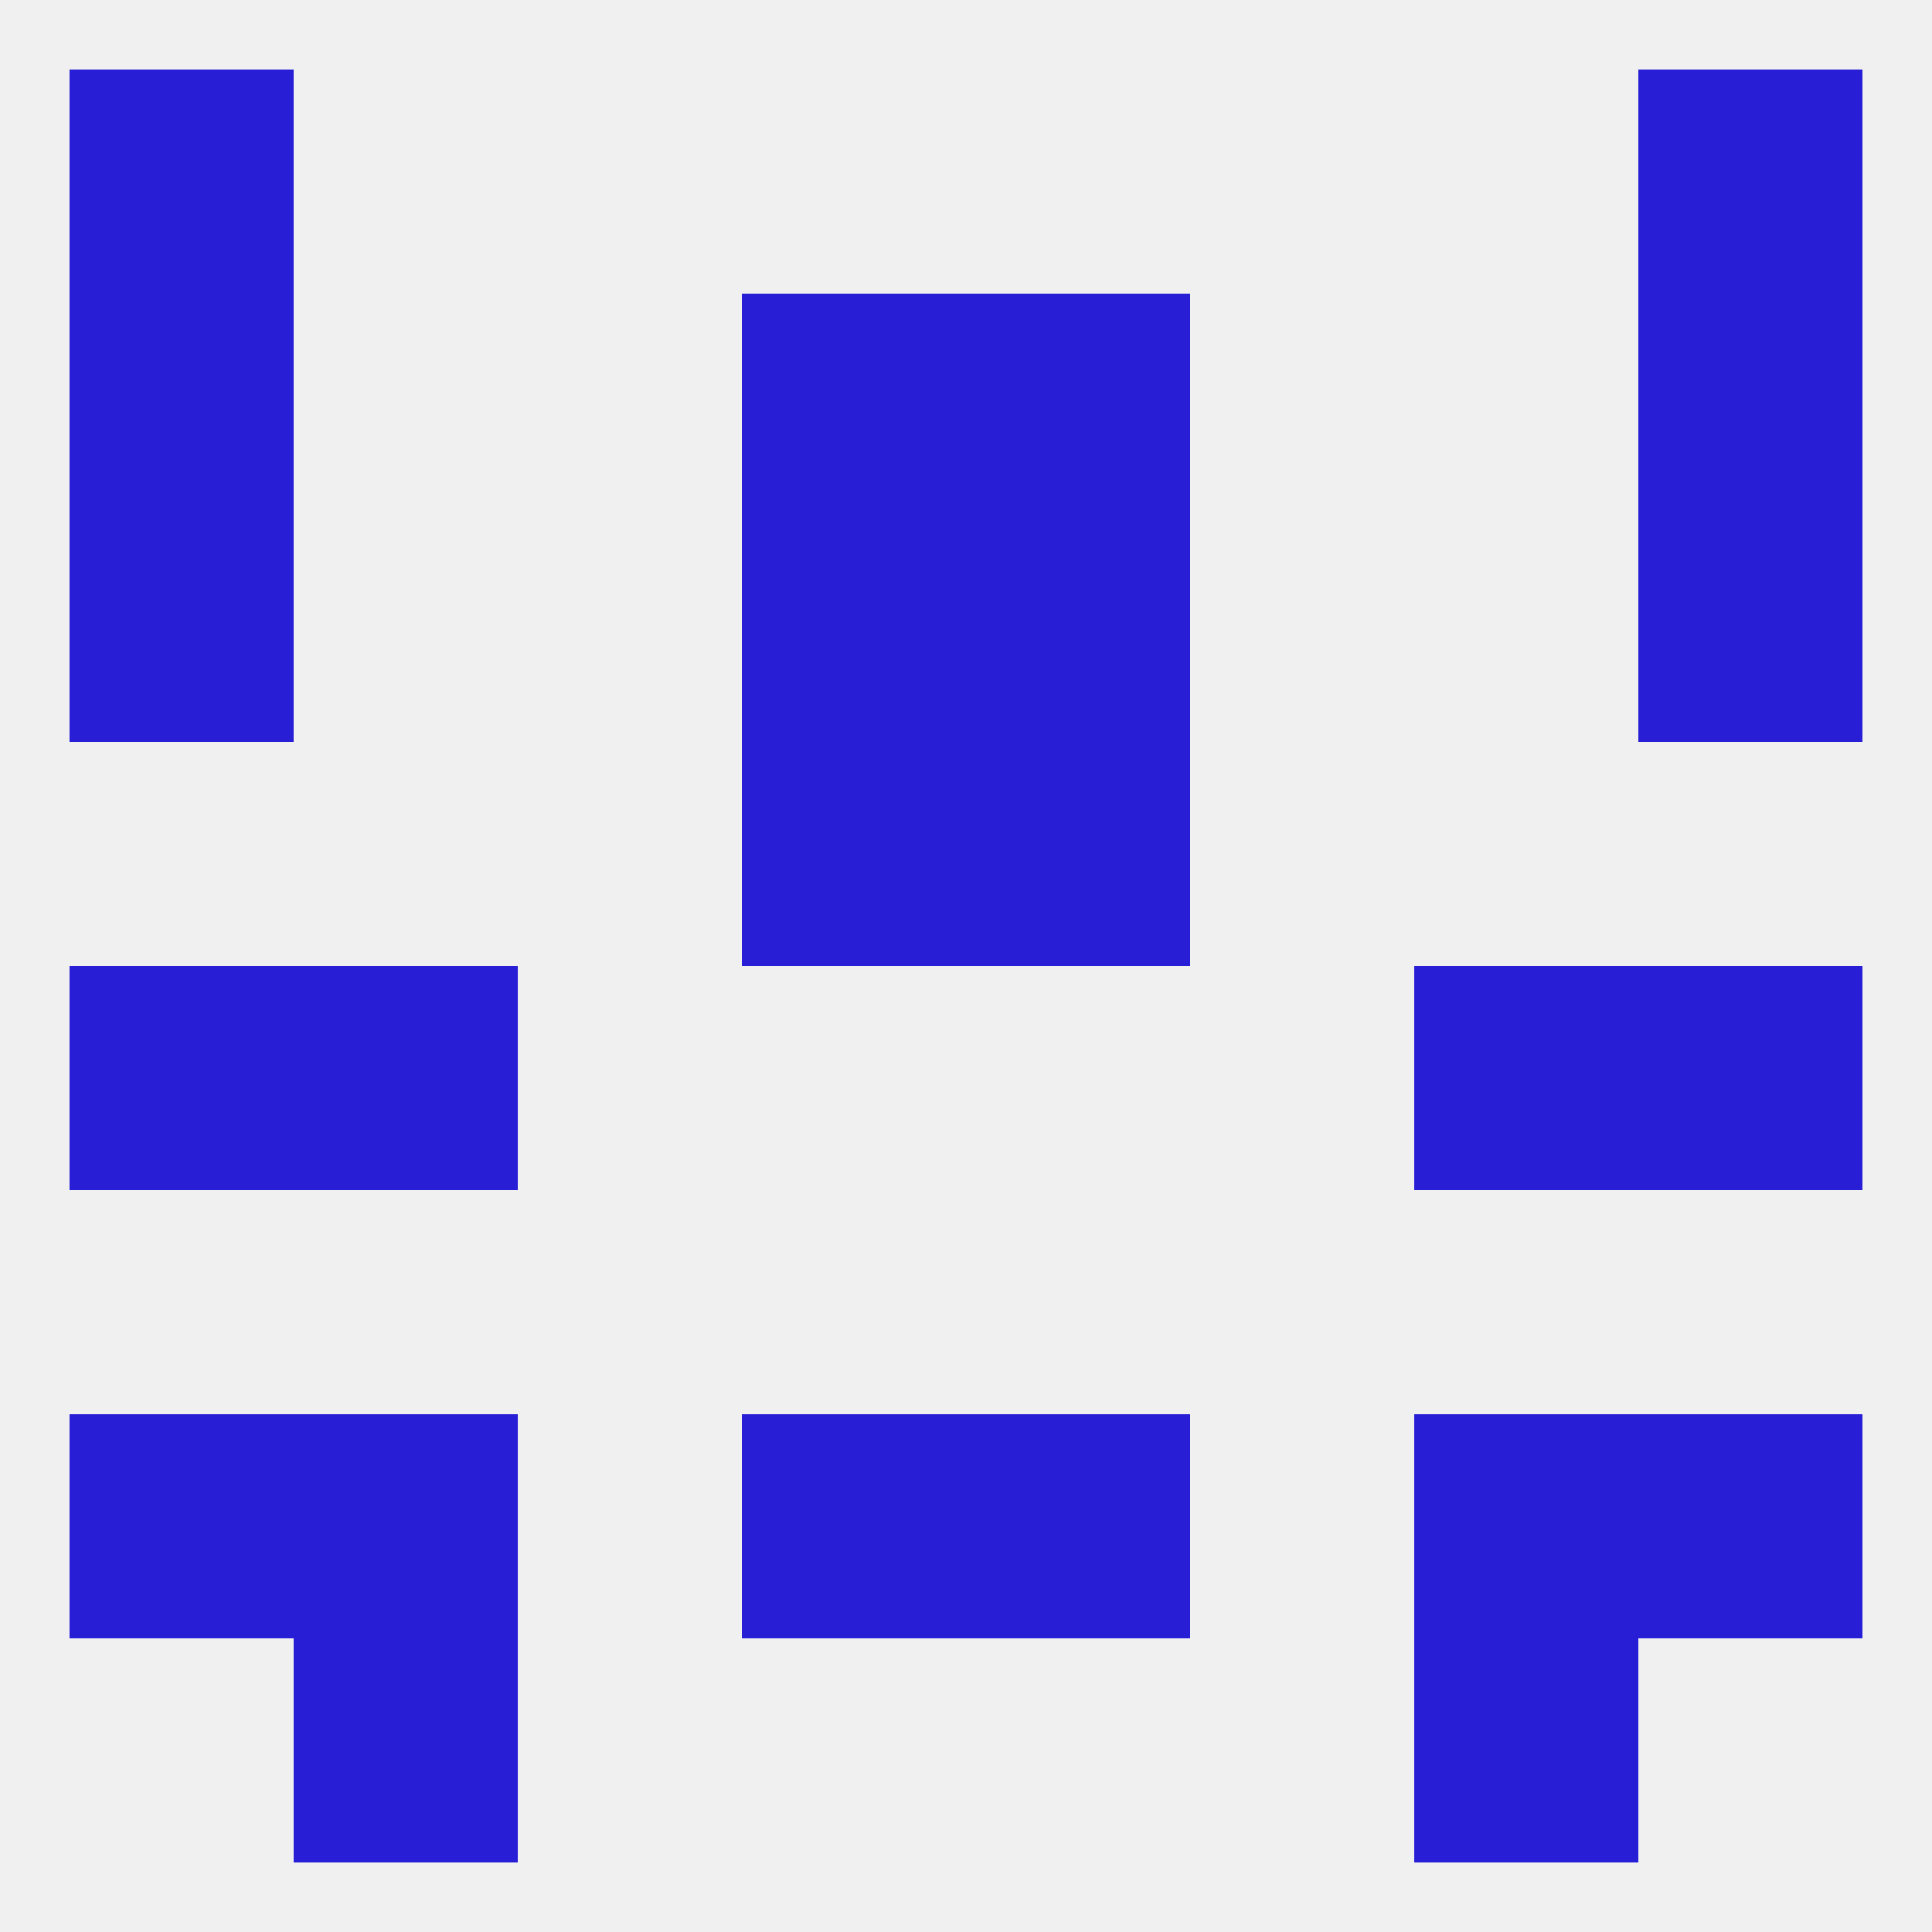 
<!--   <?xml version="1.0"?> -->
<svg version="1.1" baseprofile="full" xmlns="http://www.w3.org/2000/svg" xmlns:xlink="http://www.w3.org/1999/xlink" xmlns:ev="http://www.w3.org/2001/xml-events" width="250" height="250" viewBox="0 0 250 250" >
	<rect width="100%" height="100%" fill="rgba(240,240,240,255)"/>

	<rect x="38" y="125" width="29" height="29" fill="rgba(39,30,214,255)"/>
	<rect x="183" y="125" width="29" height="29" fill="rgba(39,30,214,255)"/>
	<rect x="9" y="125" width="29" height="29" fill="rgba(39,30,214,255)"/>
	<rect x="212" y="125" width="29" height="29" fill="rgba(39,30,214,255)"/>
	<rect x="212" y="38" width="29" height="29" fill="rgba(39,30,214,255)"/>
	<rect x="96" y="38" width="29" height="29" fill="rgba(39,30,214,255)"/>
	<rect x="125" y="38" width="29" height="29" fill="rgba(39,30,214,255)"/>
	<rect x="9" y="38" width="29" height="29" fill="rgba(39,30,214,255)"/>
	<rect x="96" y="183" width="29" height="29" fill="rgba(39,30,214,255)"/>
	<rect x="125" y="183" width="29" height="29" fill="rgba(39,30,214,255)"/>
	<rect x="38" y="183" width="29" height="29" fill="rgba(39,30,214,255)"/>
	<rect x="183" y="183" width="29" height="29" fill="rgba(39,30,214,255)"/>
	<rect x="9" y="183" width="29" height="29" fill="rgba(39,30,214,255)"/>
	<rect x="212" y="183" width="29" height="29" fill="rgba(39,30,214,255)"/>
	<rect x="38" y="212" width="29" height="29" fill="rgba(39,30,214,255)"/>
	<rect x="183" y="212" width="29" height="29" fill="rgba(39,30,214,255)"/>
	<rect x="212" y="9" width="29" height="29" fill="rgba(39,30,214,255)"/>
	<rect x="9" y="9" width="29" height="29" fill="rgba(39,30,214,255)"/>
	<rect x="212" y="67" width="29" height="29" fill="rgba(39,30,214,255)"/>
	<rect x="96" y="67" width="29" height="29" fill="rgba(39,30,214,255)"/>
	<rect x="125" y="67" width="29" height="29" fill="rgba(39,30,214,255)"/>
	<rect x="9" y="67" width="29" height="29" fill="rgba(39,30,214,255)"/>
	<rect x="96" y="96" width="29" height="29" fill="rgba(39,30,214,255)"/>
	<rect x="125" y="96" width="29" height="29" fill="rgba(39,30,214,255)"/>
</svg>